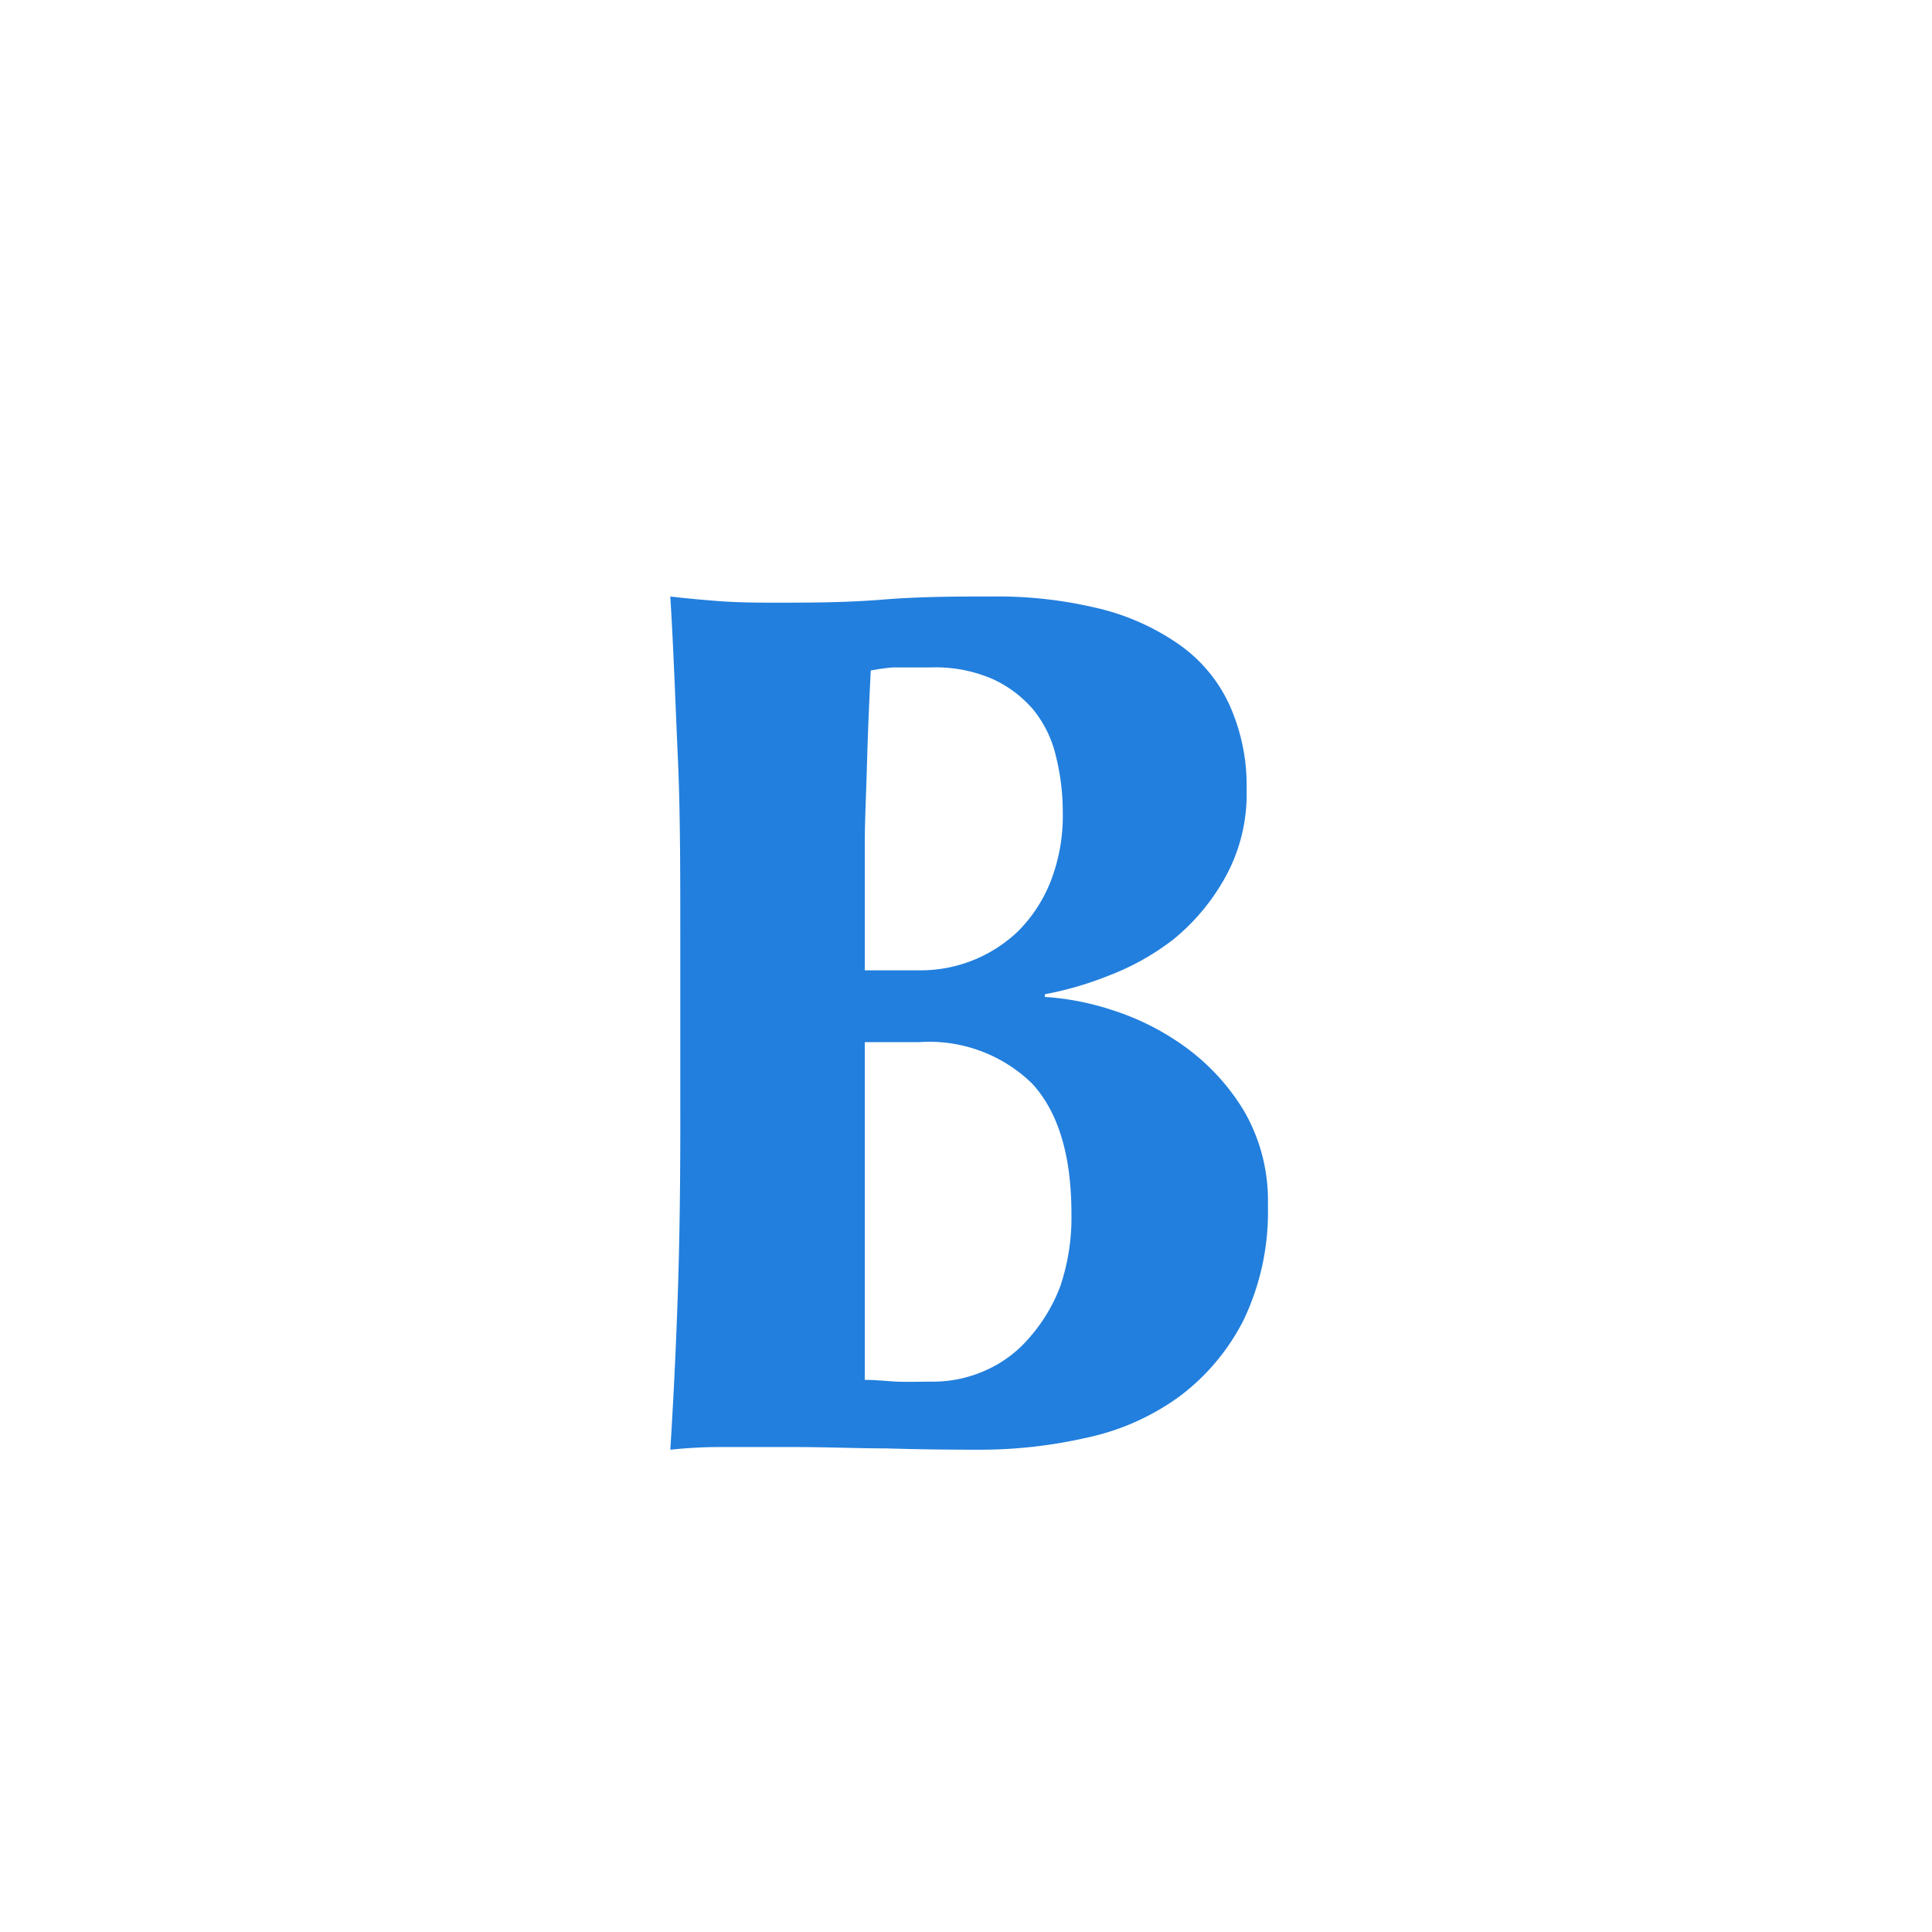 <svg viewBox="0 0 87.13 87.13" xmlns="http://www.w3.org/2000/svg"><path d="m0 0h87.13v87.13h-87.13z" fill="#fff"/><path d="m30.68 42.42c0-3.1 0-5.86-.11-8.26s-.19-4.83-.34-7.26c.64.08 1.33.14 2.07.2s1.59.08 2.52.08c1.61 0 3.29 0 5-.14s3.44-.14 5-.14a19.34 19.34 0 0 1 4.6.51 10.69 10.69 0 0 1 3.66 1.59 6.79 6.79 0 0 1 2.32 2.69 8.85 8.85 0 0 1 .82 3.94 7.73 7.73 0 0 1 -1 4 9.61 9.61 0 0 1 -2.32 2.75 11.43 11.43 0 0 1 -2.9 1.62 15.46 15.46 0 0 1 -2.88.84v.12a12.19 12.19 0 0 1 3 .58 11.56 11.56 0 0 1 3.31 1.66 9.83 9.83 0 0 1 2.66 2.88 8.05 8.05 0 0 1 1.09 4.28 11.3 11.3 0 0 1 -1.09 5.16 9.88 9.88 0 0 1 -2.93 3.48 11 11 0 0 1 -4.16 1.84 21.7 21.7 0 0 1 -4.87.54q-2.23 0-4.17-.06c-1.29 0-2.64-.06-4.06-.06h-3.12a21.49 21.49 0 0 0 -2.55.12q.22-3.48.34-7.09t.11-8.29zm17.25-5.77a10.48 10.48 0 0 0 -.31-2.55 5.19 5.19 0 0 0 -1-2.07 5.29 5.29 0 0 0 -1.84-1.4 6.45 6.45 0 0 0 -2.8-.53h-1.71a8.55 8.55 0 0 0 -1 .14c-.07 1.39-.13 2.79-.17 4.2s-.1 2.64-.1 3.61 0 2 0 2.88 0 1.86 0 2.83h2.52a6.35 6.35 0 0 0 4.39-1.76 6.6 6.6 0 0 0 1.46-2.22 8.14 8.14 0 0 0 .56-3.13zm.39 18.09q0-3.93-1.76-5.86a6.64 6.64 0 0 0 -5.13-1.88c-.52 0-1 0-1.34 0h-1.09v2.43s0 1.84 0 3v2.74s0 1.85 0 2.75 0 1.72 0 2.46 0 1.36 0 1.85c.52 0 1 .06 1.46.08s1 0 1.62 0a5.77 5.77 0 0 0 2.35-.5 5.53 5.53 0 0 0 2-1.49 7.51 7.51 0 0 0 1.39-2.32 9.67 9.67 0 0 0 .5-3.26z" fill="#227fdd"/></svg>
